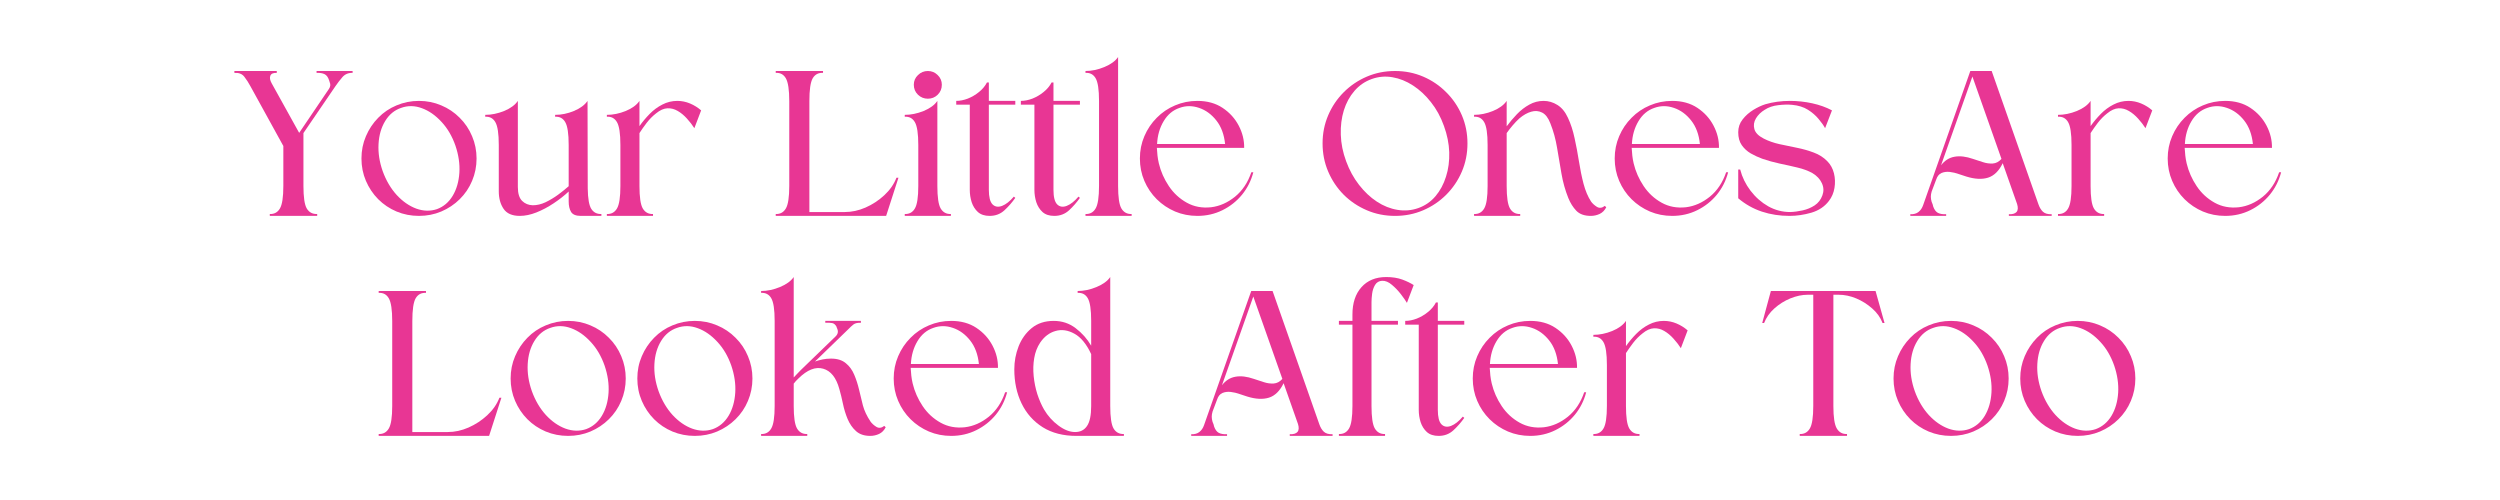 <svg xmlns="http://www.w3.org/2000/svg" xmlns:xlink="http://www.w3.org/1999/xlink" width="500" viewBox="0 0 375 75" height="100" preserveAspectRatio="xMidYMid meet"><defs><g></g></defs><g fill="#e83694" fill-opacity="1"><g transform="translate(35.157, 32.384)"><g><path d="M 5.594 -19.891 L 9.719 -12.453 L 14.172 -19.031 C 14.41 -19.375 14.453 -19.711 14.297 -20.047 C 14.273 -20.098 14.258 -20.148 14.25 -20.203 C 14.238 -20.254 14.223 -20.301 14.203 -20.344 C 14.055 -20.812 13.828 -21.117 13.516 -21.266 C 13.211 -21.41 12.816 -21.473 12.328 -21.453 L 12.328 -21.734 L 17.734 -21.734 L 17.734 -21.453 C 17.098 -21.473 16.586 -21.258 16.203 -20.812 C 15.828 -20.375 15.477 -19.922 15.156 -19.453 L 10.359 -12.422 L 10.359 -4.484 C 10.359 -2.805 10.523 -1.68 10.859 -1.109 C 11.203 -0.535 11.723 -0.258 12.422 -0.281 L 12.422 0 L 5.312 0 L 5.312 -0.281 C 5.988 -0.258 6.492 -0.535 6.828 -1.109 C 7.172 -1.68 7.344 -2.805 7.344 -4.484 L 7.344 -10.484 L 2.422 -19.422 C 2.141 -19.953 1.832 -20.43 1.5 -20.859 C 1.176 -21.297 0.676 -21.492 0 -21.453 L 0 -21.734 L 6.359 -21.734 L 6.359 -21.453 C 5.828 -21.473 5.504 -21.328 5.391 -21.016 C 5.273 -20.711 5.344 -20.336 5.594 -19.891 Z M 5.594 -19.891 "></path></g></g></g><g fill="#e83694" fill-opacity="1"><g transform="translate(53.781, 32.384)"><g><path d="M 9.062 -17.25 C 7.875 -17.25 6.754 -17.023 5.703 -16.578 C 4.648 -16.141 3.734 -15.52 2.953 -14.719 C 2.172 -13.926 1.555 -13.004 1.109 -11.953 C 0.66 -10.91 0.438 -9.797 0.438 -8.609 C 0.438 -7.422 0.66 -6.301 1.109 -5.25 C 1.555 -4.207 2.172 -3.289 2.953 -2.5 C 3.734 -1.719 4.648 -1.102 5.703 -0.656 C 6.754 -0.219 7.875 0 9.062 0 C 10.25 0 11.363 -0.219 12.406 -0.656 C 13.457 -1.102 14.379 -1.719 15.172 -2.5 C 15.973 -3.289 16.594 -4.207 17.031 -5.25 C 17.477 -6.301 17.703 -7.422 17.703 -8.609 C 17.703 -9.797 17.477 -10.91 17.031 -11.953 C 16.594 -13.004 15.973 -13.926 15.172 -14.719 C 14.379 -15.52 13.457 -16.141 12.406 -16.578 C 11.363 -17.023 10.25 -17.25 9.062 -17.25 Z M 6.391 -16.203 C 7.398 -16.566 8.438 -16.551 9.5 -16.156 C 10.562 -15.77 11.539 -15.086 12.438 -14.109 C 13.344 -13.141 14.039 -11.953 14.531 -10.547 C 15.008 -9.148 15.207 -7.789 15.125 -6.469 C 15.039 -5.145 14.707 -3.992 14.125 -3.016 C 13.539 -2.047 12.754 -1.379 11.766 -1.016 C 10.766 -0.68 9.727 -0.707 8.656 -1.094 C 7.594 -1.488 6.613 -2.172 5.719 -3.141 C 4.832 -4.117 4.133 -5.305 3.625 -6.703 C 3.133 -8.098 2.926 -9.457 3 -10.781 C 3.07 -12.113 3.406 -13.266 4 -14.234 C 4.594 -15.211 5.391 -15.867 6.391 -16.203 Z M 6.391 -16.203 "></path></g></g></g><g fill="#e83694" fill-opacity="1"><g transform="translate(72.786, 32.384)"><g><path d="M 2.031 -10.641 C 2.031 -12.336 1.859 -13.477 1.516 -14.062 C 1.18 -14.645 0.676 -14.914 0 -14.875 L 0 -15.156 C 0.926 -15.156 1.867 -15.348 2.828 -15.734 C 3.785 -16.129 4.473 -16.633 4.891 -17.25 L 4.891 -4.328 C 4.891 -3.367 5.102 -2.676 5.531 -2.25 C 5.957 -1.832 6.488 -1.613 7.125 -1.594 C 7.758 -1.594 8.398 -1.742 9.047 -2.047 C 9.691 -2.359 10.316 -2.734 10.922 -3.172 C 11.523 -3.617 12.055 -4.047 12.516 -4.453 L 12.516 -10.641 C 12.516 -12.336 12.344 -13.477 12 -14.062 C 11.664 -14.645 11.16 -14.914 10.484 -14.875 L 10.484 -15.156 C 11.422 -15.156 12.359 -15.348 13.297 -15.734 C 14.242 -16.129 14.926 -16.633 15.344 -17.25 L 15.375 -4.125 C 15.395 -2.582 15.578 -1.551 15.922 -1.031 C 16.266 -0.508 16.766 -0.258 17.422 -0.281 L 17.422 0 L 14.328 0 C 13.609 0 13.125 -0.195 12.875 -0.594 C 12.633 -1 12.516 -1.52 12.516 -2.156 L 12.516 -3.656 C 11.859 -3.039 11.109 -2.453 10.266 -1.891 C 9.422 -1.328 8.555 -0.867 7.672 -0.516 C 6.797 -0.172 5.969 0 5.188 0 C 4.039 0 3.227 -0.352 2.75 -1.062 C 2.27 -1.77 2.031 -2.645 2.031 -3.688 Z M 2.031 -10.641 "></path></g></g></g><g fill="#e83694" fill-opacity="1"><g transform="translate(91.029, 32.384)"><g><path d="M 4.891 -4.484 C 4.891 -2.805 5.055 -1.68 5.391 -1.109 C 5.734 -0.535 6.242 -0.258 6.922 -0.281 L 6.922 0 L 0 0 L 0 -0.281 C 0.676 -0.258 1.18 -0.535 1.516 -1.109 C 1.859 -1.68 2.031 -2.805 2.031 -4.484 L 2.031 -10.641 C 2.031 -12.336 1.859 -13.477 1.516 -14.062 C 1.18 -14.645 0.676 -14.914 0 -14.875 L 0 -15.156 C 0.926 -15.156 1.867 -15.348 2.828 -15.734 C 3.785 -16.129 4.473 -16.633 4.891 -17.25 L 4.891 -13.469 C 5.336 -14.102 5.848 -14.711 6.422 -15.297 C 6.992 -15.879 7.629 -16.348 8.328 -16.703 C 9.023 -17.066 9.773 -17.25 10.578 -17.25 C 11.234 -17.25 11.867 -17.117 12.484 -16.859 C 13.098 -16.598 13.648 -16.254 14.141 -15.828 L 13.125 -13.156 C 12.812 -13.645 12.441 -14.125 12.016 -14.594 C 11.586 -15.07 11.129 -15.453 10.641 -15.734 C 10.16 -16.023 9.645 -16.16 9.094 -16.141 C 8.539 -16.117 7.969 -15.863 7.375 -15.375 C 6.863 -14.977 6.395 -14.504 5.969 -13.953 C 5.551 -13.398 5.191 -12.891 4.891 -12.422 Z M 4.891 -4.484 "></path></g></g></g><g fill="#e83694" fill-opacity="1"><g transform="translate(107.047, 32.384)"><g></g></g></g><g fill="#e83694" fill-opacity="1"><g transform="translate(116.359, 32.384)"><g><path d="M 5.047 -17.219 L 5.047 -0.578 L 10.359 -0.578 C 11.398 -0.578 12.438 -0.801 13.469 -1.25 C 14.508 -1.707 15.445 -2.32 16.281 -3.094 C 17.125 -3.875 17.734 -4.75 18.109 -5.719 L 18.406 -5.719 L 16.562 0 L 0 0 L 0 -0.281 C 0.676 -0.258 1.18 -0.535 1.516 -1.109 C 1.859 -1.68 2.031 -2.805 2.031 -4.484 L 2.031 -17.219 C 2.031 -18.914 1.859 -20.055 1.516 -20.641 C 1.18 -21.223 0.676 -21.492 0 -21.453 L 0 -21.734 L 7.094 -21.734 L 7.094 -21.453 C 6.406 -21.492 5.891 -21.223 5.547 -20.641 C 5.211 -20.055 5.047 -18.914 5.047 -17.219 Z M 5.047 -17.219 "></path></g></g></g><g fill="#e83694" fill-opacity="1"><g transform="translate(135.713, 32.384)"><g><path d="M 4.891 -4.484 C 4.891 -2.805 5.055 -1.68 5.391 -1.109 C 5.734 -0.535 6.242 -0.258 6.922 -0.281 L 6.922 0 L 0 0 L 0 -0.281 C 0.676 -0.258 1.18 -0.535 1.516 -1.109 C 1.859 -1.68 2.031 -2.805 2.031 -4.484 L 2.031 -10.641 C 2.031 -12.336 1.859 -13.477 1.516 -14.062 C 1.18 -14.645 0.676 -14.914 0 -14.875 L 0 -15.156 C 0.926 -15.156 1.867 -15.348 2.828 -15.734 C 3.785 -16.129 4.473 -16.633 4.891 -17.25 Z M 3.469 -21.734 C 4.039 -21.734 4.531 -21.531 4.938 -21.125 C 5.352 -20.727 5.562 -20.242 5.562 -19.672 C 5.562 -19.078 5.352 -18.578 4.938 -18.172 C 4.531 -17.773 4.039 -17.578 3.469 -17.578 C 2.895 -17.578 2.398 -17.773 1.984 -18.172 C 1.566 -18.578 1.359 -19.078 1.359 -19.672 C 1.359 -20.242 1.566 -20.727 1.984 -21.125 C 2.398 -21.531 2.895 -21.734 3.469 -21.734 Z M 3.469 -21.734 "></path></g></g></g><g fill="#e83694" fill-opacity="1"><g transform="translate(143.436, 32.384)"><g><path d="M 0 -17.25 C 0.551 -17.25 1.129 -17.363 1.734 -17.594 C 2.336 -17.832 2.895 -18.16 3.406 -18.578 C 3.926 -18.992 4.328 -19.473 4.609 -20.016 L 4.891 -20.016 L 4.891 -17.25 L 8.859 -17.25 L 8.859 -16.688 L 4.891 -16.688 L 4.891 -3.906 C 4.891 -2.844 5.07 -2.117 5.438 -1.734 C 5.812 -1.359 6.289 -1.281 6.875 -1.5 C 7.457 -1.727 8.047 -2.191 8.641 -2.891 L 8.859 -2.703 C 8.398 -2.047 7.863 -1.43 7.25 -0.859 C 6.633 -0.285 5.891 0 5.016 0 C 4.273 0 3.688 -0.191 3.25 -0.578 C 2.82 -0.973 2.508 -1.469 2.312 -2.062 C 2.125 -2.656 2.031 -3.27 2.031 -3.906 L 2.031 -16.688 L 0 -16.688 Z M 0 -17.25 "></path></g></g></g><g fill="#e83694" fill-opacity="1"><g transform="translate(153.13, 32.384)"><g><path d="M 0 -17.25 C 0.551 -17.25 1.129 -17.363 1.734 -17.594 C 2.336 -17.832 2.895 -18.16 3.406 -18.578 C 3.926 -18.992 4.328 -19.473 4.609 -20.016 L 4.891 -20.016 L 4.891 -17.25 L 8.859 -17.25 L 8.859 -16.688 L 4.891 -16.688 L 4.891 -3.906 C 4.891 -2.844 5.07 -2.117 5.438 -1.734 C 5.812 -1.359 6.289 -1.281 6.875 -1.5 C 7.457 -1.727 8.047 -2.191 8.641 -2.891 L 8.859 -2.703 C 8.398 -2.047 7.863 -1.43 7.25 -0.859 C 6.633 -0.285 5.891 0 5.016 0 C 4.273 0 3.688 -0.191 3.25 -0.578 C 2.82 -0.973 2.508 -1.469 2.312 -2.062 C 2.125 -2.656 2.031 -3.27 2.031 -3.906 L 2.031 -16.688 L 0 -16.688 Z M 0 -17.25 "></path></g></g></g><g fill="#e83694" fill-opacity="1"><g transform="translate(162.823, 32.384)"><g><path d="M 4.891 -4.484 C 4.891 -2.805 5.055 -1.68 5.391 -1.109 C 5.734 -0.535 6.242 -0.258 6.922 -0.281 L 6.922 0 L 0 0 L 0 -0.281 C 0.676 -0.258 1.18 -0.535 1.516 -1.109 C 1.859 -1.68 2.031 -2.805 2.031 -4.484 L 2.031 -17.25 C 2.031 -18.945 1.859 -20.082 1.516 -20.656 C 1.18 -21.227 0.676 -21.492 0 -21.453 L 0 -21.734 C 0.926 -21.734 1.867 -21.93 2.828 -22.328 C 3.785 -22.723 4.473 -23.223 4.891 -23.828 Z M 4.891 -4.484 "></path></g></g></g><g fill="#e83694" fill-opacity="1"><g transform="translate(170.546, 32.384)"><g><path d="M 9.062 -17.25 C 10.539 -17.25 11.801 -16.898 12.844 -16.203 C 13.895 -15.504 14.703 -14.613 15.266 -13.531 C 15.828 -12.457 16.098 -11.348 16.078 -10.203 C 13.922 -10.203 11.738 -10.203 9.531 -10.203 C 7.332 -10.203 5.148 -10.203 2.984 -10.203 C 3.004 -9.816 3.035 -9.43 3.078 -9.047 C 3.117 -8.672 3.188 -8.281 3.281 -7.875 C 3.57 -6.664 4.07 -5.531 4.781 -4.469 C 5.488 -3.414 6.383 -2.586 7.469 -1.984 C 8.551 -1.379 9.77 -1.148 11.125 -1.297 C 12.395 -1.453 13.586 -1.977 14.703 -2.875 C 15.816 -3.781 16.633 -5.004 17.156 -6.547 L 17.453 -6.547 C 17.129 -5.297 16.566 -4.176 15.766 -3.188 C 14.961 -2.207 13.984 -1.43 12.828 -0.859 C 11.672 -0.285 10.414 0 9.062 0 C 7.875 0 6.758 -0.219 5.719 -0.656 C 4.676 -1.102 3.758 -1.719 2.969 -2.5 C 2.176 -3.289 1.555 -4.207 1.109 -5.25 C 0.66 -6.301 0.438 -7.422 0.438 -8.609 C 0.438 -9.797 0.66 -10.91 1.109 -11.953 C 1.555 -13.004 2.176 -13.926 2.969 -14.719 C 3.758 -15.52 4.676 -16.141 5.719 -16.578 C 6.758 -17.023 7.875 -17.25 9.062 -17.25 Z M 13.219 -10.781 C 13.07 -12.219 12.633 -13.395 11.906 -14.312 C 11.176 -15.238 10.312 -15.867 9.312 -16.203 C 8.312 -16.547 7.336 -16.547 6.391 -16.203 C 5.391 -15.867 4.594 -15.203 4 -14.203 C 3.406 -13.211 3.078 -12.07 3.016 -10.781 Z M 13.219 -10.781 "></path></g></g></g><g fill="#e83694" fill-opacity="1"><g transform="translate(189.074, 32.384)"><g></g></g></g><g fill="#e83694" fill-opacity="1"><g transform="translate(198.386, 32.384)"><g><path d="M 10.875 -21.734 C 9.363 -21.734 7.953 -21.453 6.641 -20.891 C 5.328 -20.328 4.172 -19.547 3.172 -18.547 C 2.18 -17.555 1.406 -16.406 0.844 -15.094 C 0.281 -13.781 0 -12.375 0 -10.875 C 0 -9.363 0.281 -7.953 0.844 -6.641 C 1.406 -5.328 2.18 -4.172 3.172 -3.172 C 4.172 -2.18 5.328 -1.406 6.641 -0.844 C 7.953 -0.281 9.363 0 10.875 0 C 12.375 0 13.781 -0.281 15.094 -0.844 C 16.406 -1.406 17.555 -2.18 18.547 -3.172 C 19.547 -4.172 20.328 -5.328 20.891 -6.641 C 21.453 -7.953 21.734 -9.363 21.734 -10.875 C 21.734 -12.375 21.453 -13.781 20.891 -15.094 C 20.328 -16.406 19.547 -17.555 18.547 -18.547 C 17.555 -19.547 16.406 -20.328 15.094 -20.891 C 13.781 -21.453 12.375 -21.734 10.875 -21.734 Z M 7.375 -20.531 C 8.395 -20.895 9.43 -20.984 10.484 -20.797 C 11.547 -20.617 12.57 -20.207 13.562 -19.562 C 14.562 -18.914 15.461 -18.078 16.266 -17.047 C 17.078 -16.023 17.723 -14.844 18.203 -13.5 C 18.691 -12.164 18.957 -10.848 19 -9.547 C 19.039 -8.242 18.879 -7.023 18.516 -5.891 C 18.16 -4.754 17.633 -3.773 16.938 -2.953 C 16.238 -2.129 15.379 -1.535 14.359 -1.172 C 13.348 -0.816 12.305 -0.727 11.234 -0.906 C 10.16 -1.082 9.129 -1.492 8.141 -2.141 C 7.16 -2.785 6.27 -3.625 5.469 -4.656 C 4.664 -5.688 4.02 -6.867 3.531 -8.203 C 3.039 -9.535 2.773 -10.859 2.734 -12.172 C 2.691 -13.484 2.844 -14.703 3.188 -15.828 C 3.539 -16.953 4.07 -17.926 4.781 -18.75 C 5.488 -19.57 6.352 -20.164 7.375 -20.531 Z M 7.375 -20.531 "></path></g></g></g><g fill="#e83694" fill-opacity="1"><g transform="translate(221.11, 32.384)"><g><path d="M 19.828 -1.297 C 19.598 -0.836 19.27 -0.504 18.844 -0.297 C 18.414 -0.098 17.973 0 17.516 0 C 16.555 0 15.828 -0.258 15.328 -0.781 C 14.836 -1.301 14.441 -1.93 14.141 -2.672 C 13.672 -3.836 13.328 -5.062 13.109 -6.344 C 12.891 -7.625 12.672 -8.91 12.453 -10.203 C 12.242 -11.492 11.906 -12.723 11.438 -13.891 C 11.125 -14.711 10.711 -15.25 10.203 -15.5 C 9.691 -15.758 9.145 -15.801 8.562 -15.625 C 7.977 -15.457 7.391 -15.125 6.797 -14.625 C 6.441 -14.301 6.098 -13.941 5.766 -13.547 C 5.441 -13.16 5.148 -12.785 4.891 -12.422 L 4.891 -4.484 C 4.891 -2.805 5.055 -1.68 5.391 -1.109 C 5.734 -0.535 6.242 -0.258 6.922 -0.281 L 6.922 0 L 0 0 L 0 -0.281 C 0.676 -0.258 1.18 -0.535 1.516 -1.109 C 1.859 -1.68 2.031 -2.805 2.031 -4.484 L 2.031 -10.641 C 2.031 -12.336 1.859 -13.477 1.516 -14.062 C 1.18 -14.645 0.676 -14.914 0 -14.875 L 0 -15.156 C 0.926 -15.156 1.867 -15.348 2.828 -15.734 C 3.785 -16.129 4.473 -16.633 4.891 -17.25 L 4.891 -13.438 C 5.359 -14.07 5.875 -14.68 6.438 -15.266 C 7 -15.848 7.613 -16.32 8.281 -16.688 C 8.945 -17.062 9.66 -17.25 10.422 -17.25 C 11.16 -17.25 11.852 -17.047 12.5 -16.641 C 13.145 -16.242 13.672 -15.602 14.078 -14.719 C 14.504 -13.82 14.836 -12.801 15.078 -11.656 C 15.328 -10.52 15.547 -9.359 15.734 -8.172 C 15.922 -6.984 16.148 -5.863 16.422 -4.812 C 16.703 -3.758 17.078 -2.875 17.547 -2.156 C 17.754 -1.863 18.047 -1.598 18.422 -1.359 C 18.805 -1.129 19.203 -1.176 19.609 -1.5 Z M 19.828 -1.297 "></path></g></g></g><g fill="#e83694" fill-opacity="1"><g transform="translate(241.768, 32.384)"><g><path d="M 9.062 -17.25 C 10.539 -17.25 11.801 -16.898 12.844 -16.203 C 13.895 -15.504 14.703 -14.613 15.266 -13.531 C 15.828 -12.457 16.098 -11.348 16.078 -10.203 C 13.922 -10.203 11.738 -10.203 9.531 -10.203 C 7.332 -10.203 5.148 -10.203 2.984 -10.203 C 3.004 -9.816 3.035 -9.43 3.078 -9.047 C 3.117 -8.672 3.188 -8.281 3.281 -7.875 C 3.57 -6.664 4.07 -5.531 4.781 -4.469 C 5.488 -3.414 6.383 -2.586 7.469 -1.984 C 8.551 -1.379 9.77 -1.148 11.125 -1.297 C 12.395 -1.453 13.586 -1.977 14.703 -2.875 C 15.816 -3.781 16.633 -5.004 17.156 -6.547 L 17.453 -6.547 C 17.129 -5.297 16.566 -4.176 15.766 -3.188 C 14.961 -2.207 13.984 -1.43 12.828 -0.859 C 11.672 -0.285 10.414 0 9.062 0 C 7.875 0 6.758 -0.219 5.719 -0.656 C 4.676 -1.102 3.758 -1.719 2.969 -2.5 C 2.176 -3.289 1.555 -4.207 1.109 -5.25 C 0.66 -6.301 0.438 -7.422 0.438 -8.609 C 0.438 -9.797 0.66 -10.91 1.109 -11.953 C 1.555 -13.004 2.176 -13.926 2.969 -14.719 C 3.758 -15.52 4.676 -16.141 5.719 -16.578 C 6.758 -17.023 7.875 -17.25 9.062 -17.25 Z M 13.219 -10.781 C 13.07 -12.219 12.633 -13.395 11.906 -14.312 C 11.176 -15.238 10.312 -15.867 9.312 -16.203 C 8.312 -16.547 7.336 -16.547 6.391 -16.203 C 5.391 -15.867 4.594 -15.203 4 -14.203 C 3.406 -13.211 3.078 -12.07 3.016 -10.781 Z M 13.219 -10.781 "></path></g></g></g><g fill="#e83694" fill-opacity="1"><g transform="translate(260.296, 32.384)"><g><path d="M 0.734 -6.953 C 1.023 -5.816 1.539 -4.758 2.281 -3.781 C 3.031 -2.801 3.914 -2.02 4.938 -1.438 C 5.969 -0.863 7.066 -0.578 8.234 -0.578 C 8.828 -0.598 9.453 -0.68 10.109 -0.828 C 10.766 -0.973 11.363 -1.223 11.906 -1.578 C 12.445 -1.941 12.832 -2.441 13.062 -3.078 C 13.289 -3.691 13.266 -4.301 12.984 -4.906 C 12.711 -5.508 12.238 -6.016 11.562 -6.422 C 10.926 -6.773 10.18 -7.051 9.328 -7.25 C 8.473 -7.457 7.586 -7.656 6.672 -7.844 C 5.766 -8.039 4.883 -8.285 4.031 -8.578 C 3.438 -8.797 2.863 -9.062 2.312 -9.375 C 1.77 -9.695 1.32 -10.109 0.969 -10.609 C 0.613 -11.117 0.438 -11.766 0.438 -12.547 C 0.438 -13.273 0.656 -13.914 1.094 -14.469 C 1.531 -15.031 2.062 -15.504 2.688 -15.891 C 3.312 -16.273 3.922 -16.562 4.516 -16.75 C 5.086 -16.914 5.68 -17.039 6.297 -17.125 C 6.91 -17.207 7.535 -17.25 8.172 -17.25 C 9.316 -17.25 10.438 -17.129 11.531 -16.891 C 12.633 -16.648 13.625 -16.297 14.5 -15.828 L 13.469 -13.156 C 13.238 -13.582 12.91 -14.047 12.484 -14.547 C 12.066 -15.055 11.535 -15.516 10.891 -15.922 C 10.242 -16.328 9.461 -16.57 8.547 -16.656 C 7.93 -16.719 7.227 -16.703 6.438 -16.609 C 5.645 -16.516 4.973 -16.285 4.422 -15.922 C 3.848 -15.578 3.406 -15.145 3.094 -14.625 C 2.789 -14.113 2.711 -13.582 2.859 -13.031 C 3.004 -12.477 3.473 -12 4.266 -11.594 C 4.961 -11.238 5.742 -10.961 6.609 -10.766 C 7.473 -10.578 8.348 -10.395 9.234 -10.219 C 10.129 -10.039 10.973 -9.801 11.766 -9.5 C 12.566 -9.207 13.242 -8.773 13.797 -8.203 C 14.285 -7.711 14.617 -7.109 14.797 -6.391 C 14.973 -5.672 15 -4.938 14.875 -4.188 C 14.75 -3.445 14.473 -2.801 14.047 -2.25 C 13.41 -1.406 12.535 -0.816 11.422 -0.484 C 10.305 -0.16 9.211 0 8.141 0 C 6.672 0 5.285 -0.211 3.984 -0.641 C 2.68 -1.078 1.5 -1.742 0.438 -2.641 L 0.438 -6.953 Z M 0.734 -6.953 "></path></g></g></g><g fill="#e83694" fill-opacity="1"><g transform="translate(277.236, 32.384)"><g></g></g></g><g fill="#e83694" fill-opacity="1"><g transform="translate(286.548, 32.384)"><g><path d="M 12.203 -21.734 L 19.203 -1.781 C 19.367 -1.289 19.598 -0.906 19.891 -0.625 C 20.191 -0.352 20.629 -0.227 21.203 -0.25 L 21.203 0 L 14.781 0 L 14.781 -0.25 C 15.332 -0.227 15.719 -0.344 15.938 -0.594 C 16.156 -0.852 16.18 -1.25 16.016 -1.781 L 13.859 -7.906 C 13.305 -6.75 12.57 -6.023 11.656 -5.734 C 10.75 -5.453 9.66 -5.508 8.391 -5.906 C 8.066 -6.008 7.688 -6.133 7.25 -6.281 C 6.82 -6.438 6.379 -6.539 5.922 -6.594 C 5.473 -6.645 5.062 -6.594 4.688 -6.438 C 4.312 -6.281 4.039 -5.945 3.875 -5.438 L 3.203 -3.656 C 3.117 -3.375 3.078 -3.113 3.078 -2.875 C 3.078 -2.633 3.117 -2.375 3.203 -2.094 C 3.254 -1.988 3.301 -1.875 3.344 -1.75 C 3.383 -1.625 3.414 -1.504 3.438 -1.391 C 3.602 -0.93 3.836 -0.617 4.141 -0.453 C 4.453 -0.297 4.863 -0.227 5.375 -0.25 L 5.375 0 C 4.582 0 3.672 0 2.641 0 C 1.617 0 0.738 0 0 0 L 0 -0.25 C 0.508 -0.227 0.922 -0.344 1.234 -0.594 C 1.555 -0.852 1.789 -1.207 1.938 -1.656 L 9 -21.734 Z M 13.672 -8.547 L 9.312 -20.906 L 4.609 -7.594 C 5.16 -8.312 5.836 -8.738 6.641 -8.875 C 7.441 -9.02 8.363 -8.91 9.406 -8.547 C 9.895 -8.398 10.391 -8.238 10.891 -8.062 C 11.398 -7.895 11.895 -7.828 12.375 -7.859 C 12.852 -7.891 13.285 -8.117 13.672 -8.547 Z M 13.672 -8.547 "></path></g></g></g><g fill="#e83694" fill-opacity="1"><g transform="translate(308.699, 32.384)"><g><path d="M 4.891 -4.484 C 4.891 -2.805 5.055 -1.68 5.391 -1.109 C 5.734 -0.535 6.242 -0.258 6.922 -0.281 L 6.922 0 L 0 0 L 0 -0.281 C 0.676 -0.258 1.18 -0.535 1.516 -1.109 C 1.859 -1.68 2.031 -2.805 2.031 -4.484 L 2.031 -10.641 C 2.031 -12.336 1.859 -13.477 1.516 -14.062 C 1.18 -14.645 0.676 -14.914 0 -14.875 L 0 -15.156 C 0.926 -15.156 1.867 -15.348 2.828 -15.734 C 3.785 -16.129 4.473 -16.633 4.891 -17.25 L 4.891 -13.469 C 5.336 -14.102 5.848 -14.711 6.422 -15.297 C 6.992 -15.879 7.629 -16.348 8.328 -16.703 C 9.023 -17.066 9.773 -17.25 10.578 -17.25 C 11.234 -17.25 11.867 -17.117 12.484 -16.859 C 13.098 -16.598 13.648 -16.254 14.141 -15.828 L 13.125 -13.156 C 12.812 -13.645 12.441 -14.125 12.016 -14.594 C 11.586 -15.07 11.129 -15.453 10.641 -15.734 C 10.16 -16.023 9.645 -16.16 9.094 -16.141 C 8.539 -16.117 7.969 -15.863 7.375 -15.375 C 6.863 -14.977 6.395 -14.504 5.969 -13.953 C 5.551 -13.398 5.191 -12.891 4.891 -12.422 Z M 4.891 -4.484 "></path></g></g></g><g fill="#e83694" fill-opacity="1"><g transform="translate(324.717, 32.384)"><g><path d="M 9.062 -17.25 C 10.539 -17.25 11.801 -16.898 12.844 -16.203 C 13.895 -15.504 14.703 -14.613 15.266 -13.531 C 15.828 -12.457 16.098 -11.348 16.078 -10.203 C 13.922 -10.203 11.738 -10.203 9.531 -10.203 C 7.332 -10.203 5.148 -10.203 2.984 -10.203 C 3.004 -9.816 3.035 -9.43 3.078 -9.047 C 3.117 -8.672 3.188 -8.281 3.281 -7.875 C 3.57 -6.664 4.07 -5.531 4.781 -4.469 C 5.488 -3.414 6.383 -2.586 7.469 -1.984 C 8.551 -1.379 9.77 -1.148 11.125 -1.297 C 12.395 -1.453 13.586 -1.977 14.703 -2.875 C 15.816 -3.781 16.633 -5.004 17.156 -6.547 L 17.453 -6.547 C 17.129 -5.297 16.566 -4.176 15.766 -3.188 C 14.961 -2.207 13.984 -1.43 12.828 -0.859 C 11.672 -0.285 10.414 0 9.062 0 C 7.875 0 6.758 -0.219 5.719 -0.656 C 4.676 -1.102 3.758 -1.719 2.969 -2.5 C 2.176 -3.289 1.555 -4.207 1.109 -5.25 C 0.66 -6.301 0.438 -7.422 0.438 -8.609 C 0.438 -9.797 0.66 -10.91 1.109 -11.953 C 1.555 -13.004 2.176 -13.926 2.969 -14.719 C 3.758 -15.52 4.676 -16.141 5.719 -16.578 C 6.758 -17.023 7.875 -17.25 9.062 -17.25 Z M 13.219 -10.781 C 13.07 -12.219 12.633 -13.395 11.906 -14.312 C 11.176 -15.238 10.312 -15.867 9.312 -16.203 C 8.312 -16.547 7.336 -16.547 6.391 -16.203 C 5.391 -15.867 4.594 -15.203 4 -14.203 C 3.406 -13.211 3.078 -12.07 3.016 -10.781 Z M 13.219 -10.781 "></path></g></g></g><g fill="#e83694" fill-opacity="1"><g transform="translate(56.802, 65.384)"><g><path d="M 5.047 -17.219 L 5.047 -0.578 L 10.359 -0.578 C 11.398 -0.578 12.438 -0.801 13.469 -1.25 C 14.508 -1.707 15.445 -2.32 16.281 -3.094 C 17.125 -3.875 17.734 -4.75 18.109 -5.719 L 18.406 -5.719 L 16.562 0 L 0 0 L 0 -0.281 C 0.676 -0.258 1.18 -0.535 1.516 -1.109 C 1.859 -1.68 2.031 -2.805 2.031 -4.484 L 2.031 -17.219 C 2.031 -18.914 1.859 -20.055 1.516 -20.641 C 1.18 -21.223 0.676 -21.492 0 -21.453 L 0 -21.734 L 7.094 -21.734 L 7.094 -21.453 C 6.406 -21.492 5.891 -21.223 5.547 -20.641 C 5.211 -20.055 5.047 -18.914 5.047 -17.219 Z M 5.047 -17.219 "></path></g></g></g><g fill="#e83694" fill-opacity="1"><g transform="translate(76.157, 65.384)"><g><path d="M 9.062 -17.25 C 7.875 -17.25 6.754 -17.023 5.703 -16.578 C 4.648 -16.141 3.734 -15.52 2.953 -14.719 C 2.172 -13.926 1.555 -13.004 1.109 -11.953 C 0.66 -10.91 0.438 -9.797 0.438 -8.609 C 0.438 -7.422 0.66 -6.301 1.109 -5.25 C 1.555 -4.207 2.172 -3.289 2.953 -2.5 C 3.734 -1.719 4.648 -1.102 5.703 -0.656 C 6.754 -0.219 7.875 0 9.062 0 C 10.25 0 11.363 -0.219 12.406 -0.656 C 13.457 -1.102 14.379 -1.719 15.172 -2.5 C 15.973 -3.289 16.594 -4.207 17.031 -5.25 C 17.477 -6.301 17.703 -7.422 17.703 -8.609 C 17.703 -9.797 17.477 -10.91 17.031 -11.953 C 16.594 -13.004 15.973 -13.926 15.172 -14.719 C 14.379 -15.52 13.457 -16.141 12.406 -16.578 C 11.363 -17.023 10.25 -17.25 9.062 -17.25 Z M 6.391 -16.203 C 7.398 -16.566 8.438 -16.551 9.5 -16.156 C 10.562 -15.77 11.539 -15.086 12.438 -14.109 C 13.344 -13.141 14.039 -11.953 14.531 -10.547 C 15.008 -9.148 15.207 -7.789 15.125 -6.469 C 15.039 -5.145 14.707 -3.992 14.125 -3.016 C 13.539 -2.047 12.754 -1.379 11.766 -1.016 C 10.766 -0.68 9.727 -0.707 8.656 -1.094 C 7.594 -1.488 6.613 -2.172 5.719 -3.141 C 4.832 -4.117 4.133 -5.305 3.625 -6.703 C 3.133 -8.098 2.926 -9.457 3 -10.781 C 3.07 -12.113 3.406 -13.266 4 -14.234 C 4.594 -15.211 5.391 -15.867 6.391 -16.203 Z M 6.391 -16.203 "></path></g></g></g><g fill="#e83694" fill-opacity="1"><g transform="translate(95.162, 65.384)"><g><path d="M 9.062 -17.25 C 7.875 -17.25 6.754 -17.023 5.703 -16.578 C 4.648 -16.141 3.734 -15.52 2.953 -14.719 C 2.172 -13.926 1.555 -13.004 1.109 -11.953 C 0.66 -10.91 0.438 -9.797 0.438 -8.609 C 0.438 -7.422 0.66 -6.301 1.109 -5.25 C 1.555 -4.207 2.172 -3.289 2.953 -2.5 C 3.734 -1.719 4.648 -1.102 5.703 -0.656 C 6.754 -0.219 7.875 0 9.062 0 C 10.25 0 11.363 -0.219 12.406 -0.656 C 13.457 -1.102 14.379 -1.719 15.172 -2.5 C 15.973 -3.289 16.594 -4.207 17.031 -5.25 C 17.477 -6.301 17.703 -7.422 17.703 -8.609 C 17.703 -9.797 17.477 -10.91 17.031 -11.953 C 16.594 -13.004 15.973 -13.926 15.172 -14.719 C 14.379 -15.52 13.457 -16.141 12.406 -16.578 C 11.363 -17.023 10.25 -17.25 9.062 -17.25 Z M 6.391 -16.203 C 7.398 -16.566 8.438 -16.551 9.5 -16.156 C 10.562 -15.77 11.539 -15.086 12.438 -14.109 C 13.344 -13.141 14.039 -11.953 14.531 -10.547 C 15.008 -9.148 15.207 -7.789 15.125 -6.469 C 15.039 -5.145 14.707 -3.992 14.125 -3.016 C 13.539 -2.047 12.754 -1.379 11.766 -1.016 C 10.766 -0.68 9.727 -0.707 8.656 -1.094 C 7.594 -1.488 6.613 -2.172 5.719 -3.141 C 4.832 -4.117 4.133 -5.305 3.625 -6.703 C 3.133 -8.098 2.926 -9.457 3 -10.781 C 3.07 -12.113 3.406 -13.266 4 -14.234 C 4.594 -15.211 5.391 -15.867 6.391 -16.203 Z M 6.391 -16.203 "></path></g></g></g><g fill="#e83694" fill-opacity="1"><g transform="translate(114.167, 65.384)"><g><path d="M 5.594 -8.609 C 5.469 -8.484 5.344 -8.359 5.219 -8.234 C 5.102 -8.109 4.992 -7.977 4.891 -7.844 L 4.891 -4.484 C 4.891 -2.805 5.055 -1.68 5.391 -1.109 C 5.734 -0.535 6.242 -0.258 6.922 -0.281 L 6.922 0 L 0 0 L 0 -0.281 C 0.676 -0.258 1.18 -0.535 1.516 -1.109 C 1.859 -1.68 2.031 -2.805 2.031 -4.484 L 2.031 -17.25 C 2.031 -18.945 1.859 -20.082 1.516 -20.656 C 1.18 -21.227 0.676 -21.492 0 -21.453 L 0 -21.734 C 0.926 -21.734 1.867 -21.93 2.828 -22.328 C 3.785 -22.723 4.473 -23.223 4.891 -23.828 L 4.891 -8.766 C 5.066 -8.961 5.242 -9.148 5.422 -9.328 C 5.598 -9.504 5.781 -9.691 5.969 -9.891 L 11.188 -14.938 C 11.531 -15.281 11.602 -15.672 11.406 -16.109 C 11.383 -16.148 11.363 -16.195 11.344 -16.25 C 11.32 -16.301 11.312 -16.344 11.312 -16.375 C 11.145 -16.688 10.93 -16.867 10.672 -16.922 C 10.422 -16.973 10.07 -16.988 9.625 -16.969 L 9.625 -17.25 L 14.969 -17.25 L 14.969 -16.969 C 14.477 -16.988 14.109 -16.906 13.859 -16.719 C 13.617 -16.531 13.352 -16.285 13.062 -15.984 L 8.078 -11.156 C 8.43 -11.281 8.812 -11.383 9.219 -11.469 C 9.625 -11.551 10.047 -11.594 10.484 -11.594 C 11.422 -11.594 12.16 -11.363 12.703 -10.906 C 13.254 -10.457 13.676 -9.879 13.969 -9.172 C 14.27 -8.461 14.508 -7.723 14.688 -6.953 C 14.875 -6.148 15.066 -5.359 15.266 -4.578 C 15.473 -3.797 15.852 -2.988 16.406 -2.156 C 16.613 -1.863 16.906 -1.598 17.281 -1.359 C 17.664 -1.129 18.062 -1.176 18.469 -1.5 L 18.688 -1.297 C 18.457 -0.836 18.129 -0.504 17.703 -0.297 C 17.273 -0.098 16.832 0 16.375 0 C 15.477 0 14.766 -0.238 14.234 -0.719 C 13.703 -1.195 13.281 -1.805 12.969 -2.547 C 12.664 -3.285 12.43 -4.055 12.266 -4.859 C 12.098 -5.66 11.922 -6.383 11.734 -7.031 C 11.266 -8.738 10.457 -9.754 9.312 -10.078 C 8.164 -10.41 6.926 -9.922 5.594 -8.609 Z M 5.594 -8.609 "></path></g></g></g><g fill="#e83694" fill-opacity="1"><g transform="translate(133.617, 65.384)"><g><path d="M 9.062 -17.25 C 10.539 -17.25 11.801 -16.898 12.844 -16.203 C 13.895 -15.504 14.703 -14.613 15.266 -13.531 C 15.828 -12.457 16.098 -11.348 16.078 -10.203 C 13.922 -10.203 11.738 -10.203 9.531 -10.203 C 7.332 -10.203 5.148 -10.203 2.984 -10.203 C 3.004 -9.816 3.035 -9.43 3.078 -9.047 C 3.117 -8.672 3.188 -8.281 3.281 -7.875 C 3.57 -6.664 4.07 -5.531 4.781 -4.469 C 5.488 -3.414 6.383 -2.586 7.469 -1.984 C 8.551 -1.379 9.77 -1.148 11.125 -1.297 C 12.395 -1.453 13.586 -1.977 14.703 -2.875 C 15.816 -3.781 16.633 -5.004 17.156 -6.547 L 17.453 -6.547 C 17.129 -5.297 16.566 -4.176 15.766 -3.188 C 14.961 -2.207 13.984 -1.43 12.828 -0.859 C 11.672 -0.285 10.414 0 9.062 0 C 7.875 0 6.758 -0.219 5.719 -0.656 C 4.676 -1.102 3.758 -1.719 2.969 -2.5 C 2.176 -3.289 1.555 -4.207 1.109 -5.25 C 0.66 -6.301 0.438 -7.422 0.438 -8.609 C 0.438 -9.797 0.66 -10.91 1.109 -11.953 C 1.555 -13.004 2.176 -13.926 2.969 -14.719 C 3.758 -15.52 4.676 -16.141 5.719 -16.578 C 6.758 -17.023 7.875 -17.25 9.062 -17.25 Z M 13.219 -10.781 C 13.07 -12.219 12.633 -13.395 11.906 -14.312 C 11.176 -15.238 10.312 -15.867 9.312 -16.203 C 8.312 -16.547 7.336 -16.547 6.391 -16.203 C 5.391 -15.867 4.594 -15.203 4 -14.203 C 3.406 -13.211 3.078 -12.07 3.016 -10.781 Z M 13.219 -10.781 "></path></g></g></g><g fill="#e83694" fill-opacity="1"><g transform="translate(152.146, 65.384)"><g><path d="M 14.391 -4.484 C 14.391 -2.805 14.555 -1.68 14.891 -1.109 C 15.234 -0.535 15.75 -0.258 16.438 -0.281 L 16.438 0 L 9.312 0 C 7.344 0 5.66 -0.43 4.266 -1.297 C 2.879 -2.172 1.82 -3.359 1.094 -4.859 C 0.363 -6.367 0 -8.078 0 -9.984 C 0 -11.172 0.211 -12.316 0.641 -13.422 C 1.078 -14.535 1.734 -15.453 2.609 -16.172 C 3.492 -16.891 4.594 -17.25 5.906 -17.25 C 7.156 -17.25 8.254 -16.883 9.203 -16.156 C 10.16 -15.426 10.938 -14.551 11.531 -13.531 L 11.531 -17.25 C 11.531 -18.945 11.359 -20.082 11.016 -20.656 C 10.68 -21.227 10.176 -21.492 9.5 -21.453 L 9.5 -21.734 C 10.438 -21.734 11.379 -21.93 12.328 -22.328 C 13.285 -22.723 13.973 -23.223 14.391 -23.828 Z M 11.531 -4.484 L 11.531 -12.266 C 10.832 -13.773 9.992 -14.797 9.016 -15.328 C 8.047 -15.867 7.098 -16.004 6.172 -15.734 C 5.254 -15.473 4.488 -14.891 3.875 -13.984 C 3.426 -13.305 3.129 -12.531 2.984 -11.656 C 2.836 -10.789 2.812 -9.891 2.906 -8.953 C 3 -8.023 3.18 -7.129 3.453 -6.266 C 3.734 -5.41 4.066 -4.645 4.453 -3.969 C 5.023 -3 5.75 -2.191 6.625 -1.547 C 7.5 -0.898 8.332 -0.578 9.125 -0.578 C 9.906 -0.578 10.5 -0.879 10.906 -1.484 C 11.32 -2.086 11.531 -3.086 11.531 -4.484 Z M 11.531 -4.484 "></path></g></g></g><g fill="#e83694" fill-opacity="1"><g transform="translate(169.371, 65.384)"><g></g></g></g><g fill="#e83694" fill-opacity="1"><g transform="translate(178.683, 65.384)"><g><path d="M 12.203 -21.734 L 19.203 -1.781 C 19.367 -1.289 19.598 -0.906 19.891 -0.625 C 20.191 -0.352 20.629 -0.227 21.203 -0.25 L 21.203 0 L 14.781 0 L 14.781 -0.25 C 15.332 -0.227 15.719 -0.344 15.938 -0.594 C 16.156 -0.852 16.18 -1.25 16.016 -1.781 L 13.859 -7.906 C 13.305 -6.75 12.57 -6.023 11.656 -5.734 C 10.75 -5.453 9.66 -5.508 8.391 -5.906 C 8.066 -6.008 7.688 -6.133 7.25 -6.281 C 6.82 -6.438 6.379 -6.539 5.922 -6.594 C 5.473 -6.645 5.062 -6.594 4.688 -6.438 C 4.312 -6.281 4.039 -5.945 3.875 -5.438 L 3.203 -3.656 C 3.117 -3.375 3.078 -3.113 3.078 -2.875 C 3.078 -2.633 3.117 -2.375 3.203 -2.094 C 3.254 -1.988 3.301 -1.875 3.344 -1.75 C 3.383 -1.625 3.414 -1.504 3.438 -1.391 C 3.602 -0.93 3.836 -0.617 4.141 -0.453 C 4.453 -0.297 4.863 -0.227 5.375 -0.25 L 5.375 0 C 4.582 0 3.672 0 2.641 0 C 1.617 0 0.738 0 0 0 L 0 -0.25 C 0.508 -0.227 0.922 -0.344 1.234 -0.594 C 1.555 -0.852 1.789 -1.207 1.938 -1.656 L 9 -21.734 Z M 13.672 -8.547 L 9.312 -20.906 L 4.609 -7.594 C 5.16 -8.312 5.836 -8.738 6.641 -8.875 C 7.441 -9.02 8.363 -8.91 9.406 -8.547 C 9.895 -8.398 10.391 -8.238 10.891 -8.062 C 11.398 -7.895 11.895 -7.828 12.375 -7.859 C 12.852 -7.891 13.285 -8.117 13.672 -8.547 Z M 13.672 -8.547 "></path></g></g></g><g fill="#e83694" fill-opacity="1"><g transform="translate(200.835, 65.384)"><g><path d="M 11.219 -22.625 L 10.203 -19.953 C 10.016 -20.273 9.719 -20.703 9.312 -21.234 C 8.906 -21.766 8.453 -22.238 7.953 -22.656 C 7.461 -23.082 6.973 -23.285 6.484 -23.266 C 6.016 -23.242 5.66 -23.035 5.422 -22.641 C 5.191 -22.254 5.047 -21.816 4.984 -21.328 C 4.922 -20.836 4.891 -20.41 4.891 -20.047 L 4.891 -17.25 L 8.859 -17.25 L 8.859 -16.688 L 4.891 -16.688 L 4.891 -4.484 C 4.891 -2.805 5.055 -1.68 5.391 -1.109 C 5.734 -0.535 6.242 -0.258 6.922 -0.281 L 6.922 0 L 0 0 L 0 -0.281 C 0.676 -0.258 1.18 -0.535 1.516 -1.109 C 1.859 -1.68 2.031 -2.805 2.031 -4.484 L 2.031 -16.688 L 0 -16.688 L 0 -17.25 L 2.031 -17.25 L 2.031 -18.203 C 2.031 -19.922 2.477 -21.285 3.375 -22.297 C 4.281 -23.316 5.52 -23.828 7.094 -23.828 C 8.02 -23.828 8.82 -23.703 9.5 -23.453 C 10.176 -23.203 10.75 -22.926 11.219 -22.625 Z M 11.219 -22.625 "></path></g></g></g><g fill="#e83694" fill-opacity="1"><g transform="translate(210.782, 65.384)"><g><path d="M 0 -17.25 C 0.551 -17.25 1.129 -17.363 1.734 -17.594 C 2.336 -17.832 2.895 -18.16 3.406 -18.578 C 3.926 -18.992 4.328 -19.473 4.609 -20.016 L 4.891 -20.016 L 4.891 -17.25 L 8.859 -17.25 L 8.859 -16.688 L 4.891 -16.688 L 4.891 -3.906 C 4.891 -2.844 5.07 -2.117 5.438 -1.734 C 5.812 -1.359 6.289 -1.281 6.875 -1.5 C 7.457 -1.727 8.047 -2.191 8.641 -2.891 L 8.859 -2.703 C 8.398 -2.047 7.863 -1.43 7.25 -0.859 C 6.633 -0.285 5.891 0 5.016 0 C 4.273 0 3.688 -0.191 3.25 -0.578 C 2.82 -0.973 2.508 -1.469 2.312 -2.062 C 2.125 -2.656 2.031 -3.27 2.031 -3.906 L 2.031 -16.688 L 0 -16.688 Z M 0 -17.25 "></path></g></g></g><g fill="#e83694" fill-opacity="1"><g transform="translate(220.476, 65.384)"><g><path d="M 9.062 -17.25 C 10.539 -17.25 11.801 -16.898 12.844 -16.203 C 13.895 -15.504 14.703 -14.613 15.266 -13.531 C 15.828 -12.457 16.098 -11.348 16.078 -10.203 C 13.922 -10.203 11.738 -10.203 9.531 -10.203 C 7.332 -10.203 5.148 -10.203 2.984 -10.203 C 3.004 -9.816 3.035 -9.43 3.078 -9.047 C 3.117 -8.672 3.188 -8.281 3.281 -7.875 C 3.57 -6.664 4.07 -5.531 4.781 -4.469 C 5.488 -3.414 6.383 -2.586 7.469 -1.984 C 8.551 -1.379 9.77 -1.148 11.125 -1.297 C 12.395 -1.453 13.586 -1.977 14.703 -2.875 C 15.816 -3.781 16.633 -5.004 17.156 -6.547 L 17.453 -6.547 C 17.129 -5.297 16.566 -4.176 15.766 -3.188 C 14.961 -2.207 13.984 -1.43 12.828 -0.859 C 11.672 -0.285 10.414 0 9.062 0 C 7.875 0 6.758 -0.219 5.719 -0.656 C 4.676 -1.102 3.758 -1.719 2.969 -2.5 C 2.176 -3.289 1.555 -4.207 1.109 -5.25 C 0.66 -6.301 0.438 -7.422 0.438 -8.609 C 0.438 -9.797 0.66 -10.91 1.109 -11.953 C 1.555 -13.004 2.176 -13.926 2.969 -14.719 C 3.758 -15.52 4.676 -16.141 5.719 -16.578 C 6.758 -17.023 7.875 -17.25 9.062 -17.25 Z M 13.219 -10.781 C 13.07 -12.219 12.633 -13.395 11.906 -14.312 C 11.176 -15.238 10.312 -15.867 9.312 -16.203 C 8.312 -16.547 7.336 -16.547 6.391 -16.203 C 5.391 -15.867 4.594 -15.203 4 -14.203 C 3.406 -13.211 3.078 -12.07 3.016 -10.781 Z M 13.219 -10.781 "></path></g></g></g><g fill="#e83694" fill-opacity="1"><g transform="translate(239.004, 65.384)"><g><path d="M 4.891 -4.484 C 4.891 -2.805 5.055 -1.68 5.391 -1.109 C 5.734 -0.535 6.242 -0.258 6.922 -0.281 L 6.922 0 L 0 0 L 0 -0.281 C 0.676 -0.258 1.18 -0.535 1.516 -1.109 C 1.859 -1.68 2.031 -2.805 2.031 -4.484 L 2.031 -10.641 C 2.031 -12.336 1.859 -13.477 1.516 -14.062 C 1.18 -14.645 0.676 -14.914 0 -14.875 L 0 -15.156 C 0.926 -15.156 1.867 -15.348 2.828 -15.734 C 3.785 -16.129 4.473 -16.633 4.891 -17.25 L 4.891 -13.469 C 5.336 -14.102 5.848 -14.711 6.422 -15.297 C 6.992 -15.879 7.629 -16.348 8.328 -16.703 C 9.023 -17.066 9.773 -17.25 10.578 -17.25 C 11.234 -17.25 11.867 -17.117 12.484 -16.859 C 13.098 -16.598 13.648 -16.254 14.141 -15.828 L 13.125 -13.156 C 12.812 -13.645 12.441 -14.125 12.016 -14.594 C 11.586 -15.07 11.129 -15.453 10.641 -15.734 C 10.16 -16.023 9.645 -16.16 9.094 -16.141 C 8.539 -16.117 7.969 -15.863 7.375 -15.375 C 6.863 -14.977 6.395 -14.504 5.969 -13.953 C 5.551 -13.398 5.191 -12.891 4.891 -12.422 Z M 4.891 -4.484 "></path></g></g></g><g fill="#e83694" fill-opacity="1"><g transform="translate(255.022, 65.384)"><g></g></g></g><g fill="#e83694" fill-opacity="1"><g transform="translate(264.334, 65.384)"><g><path d="M 10.672 -4.484 C 10.672 -2.805 10.844 -1.68 11.188 -1.109 C 11.531 -0.535 12.039 -0.258 12.719 -0.281 L 12.719 0 L 5.625 0 L 5.625 -0.281 C 6.301 -0.258 6.805 -0.535 7.141 -1.109 C 7.484 -1.68 7.656 -2.805 7.656 -4.484 L 7.656 -21.172 L 6.828 -21.172 C 5.984 -21.172 5.113 -20.988 4.219 -20.625 C 3.332 -20.258 2.535 -19.758 1.828 -19.125 C 1.117 -18.488 0.602 -17.758 0.281 -16.938 L 0 -16.938 L 1.297 -21.734 L 17 -21.734 L 18.344 -16.938 L 18.047 -16.938 C 17.734 -17.758 17.211 -18.488 16.484 -19.125 C 15.766 -19.758 14.969 -20.258 14.094 -20.625 C 13.219 -20.988 12.344 -21.172 11.469 -21.172 L 10.672 -21.172 Z M 10.672 -4.484 "></path></g></g></g><g fill="#e83694" fill-opacity="1"><g transform="translate(283.593, 65.384)"><g><path d="M 9.062 -17.25 C 7.875 -17.25 6.754 -17.023 5.703 -16.578 C 4.648 -16.141 3.734 -15.52 2.953 -14.719 C 2.172 -13.926 1.555 -13.004 1.109 -11.953 C 0.66 -10.91 0.438 -9.797 0.438 -8.609 C 0.438 -7.422 0.66 -6.301 1.109 -5.25 C 1.555 -4.207 2.172 -3.289 2.953 -2.5 C 3.734 -1.719 4.648 -1.102 5.703 -0.656 C 6.754 -0.219 7.875 0 9.062 0 C 10.25 0 11.363 -0.219 12.406 -0.656 C 13.457 -1.102 14.379 -1.719 15.172 -2.5 C 15.973 -3.289 16.594 -4.207 17.031 -5.25 C 17.477 -6.301 17.703 -7.422 17.703 -8.609 C 17.703 -9.797 17.477 -10.91 17.031 -11.953 C 16.594 -13.004 15.973 -13.926 15.172 -14.719 C 14.379 -15.52 13.457 -16.141 12.406 -16.578 C 11.363 -17.023 10.25 -17.25 9.062 -17.25 Z M 6.391 -16.203 C 7.398 -16.566 8.438 -16.551 9.5 -16.156 C 10.562 -15.77 11.539 -15.086 12.438 -14.109 C 13.344 -13.141 14.039 -11.953 14.531 -10.547 C 15.008 -9.148 15.207 -7.789 15.125 -6.469 C 15.039 -5.145 14.707 -3.992 14.125 -3.016 C 13.539 -2.047 12.754 -1.379 11.766 -1.016 C 10.766 -0.68 9.727 -0.707 8.656 -1.094 C 7.594 -1.488 6.613 -2.172 5.719 -3.141 C 4.832 -4.117 4.133 -5.305 3.625 -6.703 C 3.133 -8.098 2.926 -9.457 3 -10.781 C 3.07 -12.113 3.406 -13.266 4 -14.234 C 4.594 -15.211 5.391 -15.867 6.391 -16.203 Z M 6.391 -16.203 "></path></g></g></g><g fill="#e83694" fill-opacity="1"><g transform="translate(302.599, 65.384)"><g><path d="M 9.062 -17.25 C 7.875 -17.25 6.754 -17.023 5.703 -16.578 C 4.648 -16.141 3.734 -15.52 2.953 -14.719 C 2.172 -13.926 1.555 -13.004 1.109 -11.953 C 0.66 -10.91 0.438 -9.797 0.438 -8.609 C 0.438 -7.422 0.66 -6.301 1.109 -5.25 C 1.555 -4.207 2.172 -3.289 2.953 -2.5 C 3.734 -1.719 4.648 -1.102 5.703 -0.656 C 6.754 -0.219 7.875 0 9.062 0 C 10.25 0 11.363 -0.219 12.406 -0.656 C 13.457 -1.102 14.379 -1.719 15.172 -2.5 C 15.973 -3.289 16.594 -4.207 17.031 -5.25 C 17.477 -6.301 17.703 -7.422 17.703 -8.609 C 17.703 -9.797 17.477 -10.91 17.031 -11.953 C 16.594 -13.004 15.973 -13.926 15.172 -14.719 C 14.379 -15.52 13.457 -16.141 12.406 -16.578 C 11.363 -17.023 10.25 -17.25 9.062 -17.25 Z M 6.391 -16.203 C 7.398 -16.566 8.438 -16.551 9.5 -16.156 C 10.562 -15.77 11.539 -15.086 12.438 -14.109 C 13.344 -13.141 14.039 -11.953 14.531 -10.547 C 15.008 -9.148 15.207 -7.789 15.125 -6.469 C 15.039 -5.145 14.707 -3.992 14.125 -3.016 C 13.539 -2.047 12.754 -1.379 11.766 -1.016 C 10.766 -0.68 9.727 -0.707 8.656 -1.094 C 7.594 -1.488 6.613 -2.172 5.719 -3.141 C 4.832 -4.117 4.133 -5.305 3.625 -6.703 C 3.133 -8.098 2.926 -9.457 3 -10.781 C 3.07 -12.113 3.406 -13.266 4 -14.234 C 4.594 -15.211 5.391 -15.867 6.391 -16.203 Z M 6.391 -16.203 "></path></g></g></g></svg>